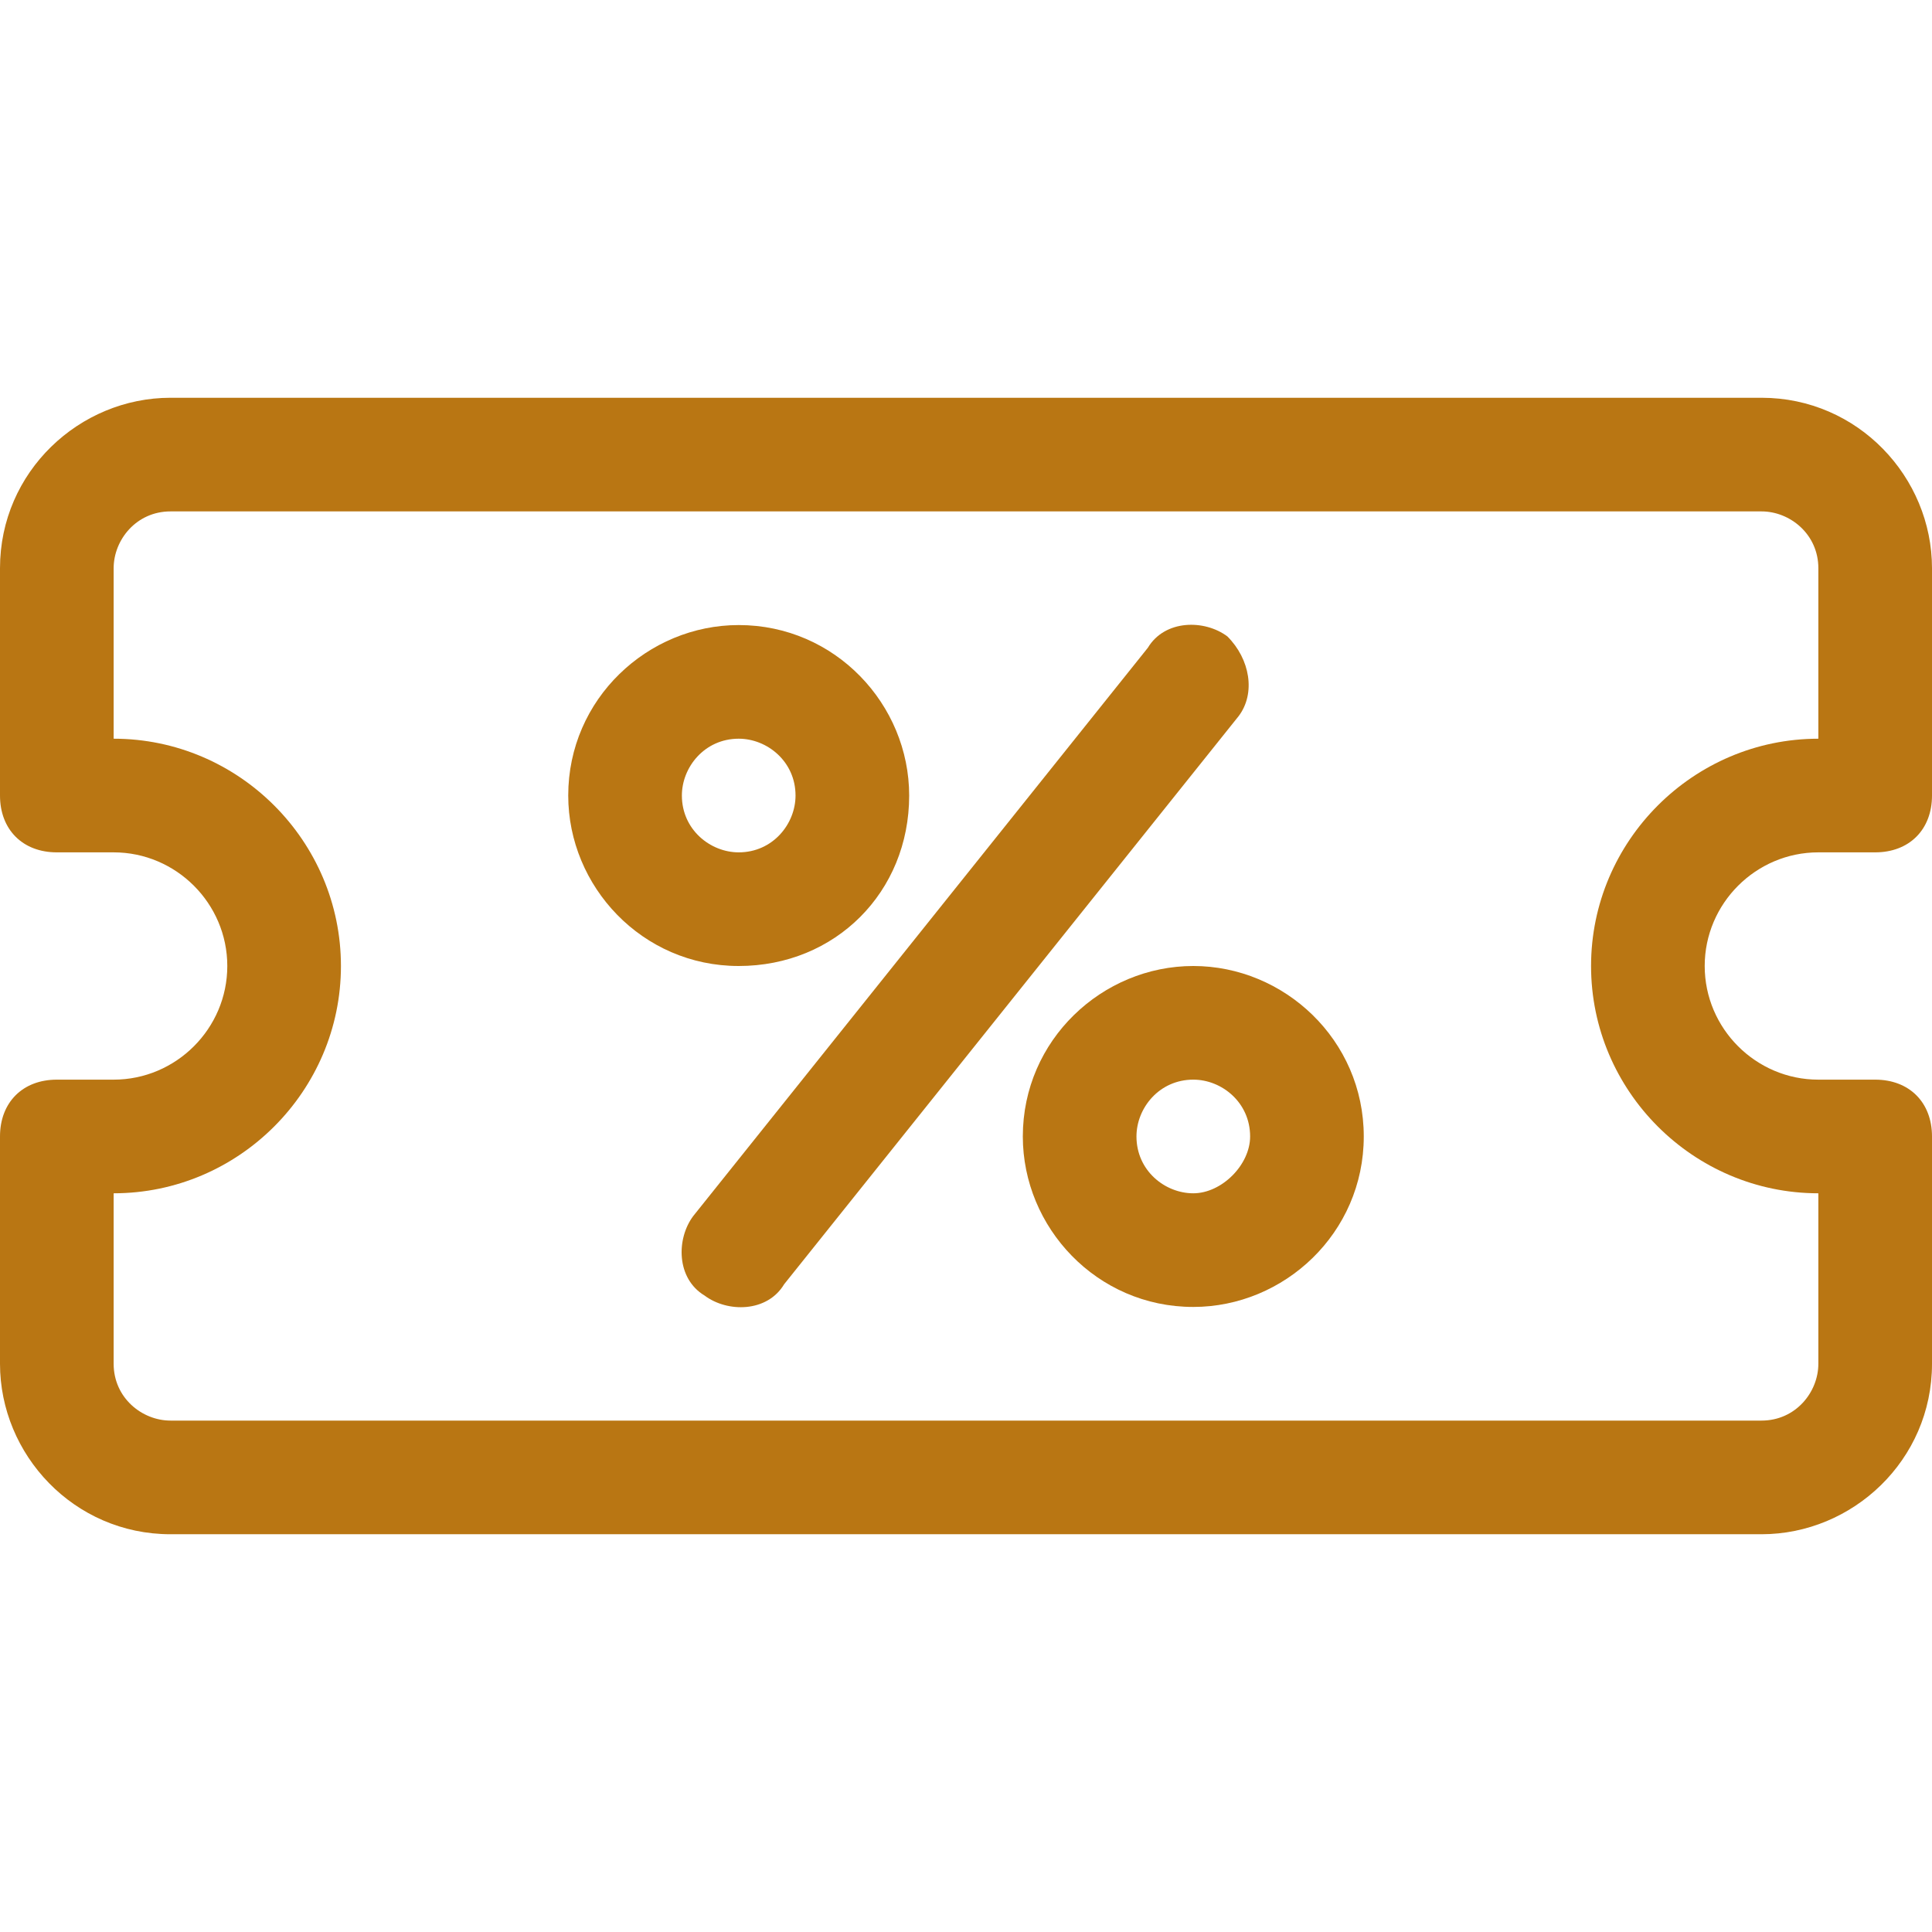 <?xml version="1.0" encoding="UTF-8"?> <svg xmlns="http://www.w3.org/2000/svg" xmlns:xlink="http://www.w3.org/1999/xlink" version="1.1" id="Layer_1" x="0px" y="0px" width="20" height="20" viewBox="0 0 34 34" style="enable-background:new 0 0 34 34;" xml:space="preserve"> <style type="text/css"> .st0{fill:#B97613;} </style> <path class="st0" d="M31,7H3c-1.6,0-3,1.3-3,3v4c0,0.6,0.4,1,1,1h1c1.1,0,2,0.9,2,2s-0.9,2-2,2H1c-0.6,0-1,0.4-1,1v4 c0,1.6,1.3,3,3,3h28c1.6,0,3-1.3,3-3v-4c0-0.6-0.4-1-1-1h-1c-1.1,0-2-0.9-2-2s0.9-2,2-2h1c0.6,0,1-0.4,1-1v-4C34,8.4,32.7,7,31,7z M32,13c-2.2,0-4,1.8-4,4s1.8,4,4,4v3c0,0.5-0.4,1-1,1H3c-0.5,0-1-0.4-1-1v-3c2.2,0,4-1.8,4-4s-1.8-4-4-4v-3c0-0.5,0.4-1,1-1h28 c0.5,0,1,0.4,1,1V13z"></path> <path class="st0" d="M21,17c-1.6,0-3,1.3-3,3c0,1.6,1.3,3,3,3c1.6,0,3-1.3,3-3C24,18.3,22.6,17,21,17z M21,21c-0.5,0-1-0.4-1-1 c0-0.5,0.4-1,1-1c0.5,0,1,0.4,1,1C22,20.5,21.5,21,21,21z"></path> <path class="st0" d="M16,14c0-1.6-1.3-3-3-3c-1.6,0-3,1.3-3,3c0,1.6,1.3,3,3,3C14.7,17,16,15.7,16,14z M12,14c0-0.5,0.4-1,1-1 c0.5,0,1,0.4,1,1c0,0.5-0.4,1-1,1C12.5,15,12,14.6,12,14z"></path> <path class="st0" d="M21.6,11.2c-0.4-0.3-1.1-0.3-1.4,0.2l-8,10c-0.3,0.4-0.3,1.1,0.2,1.4c0.4,0.3,1.1,0.3,1.4-0.2l8-10 C22.1,12.2,22,11.6,21.6,11.2z"></path> </svg> 